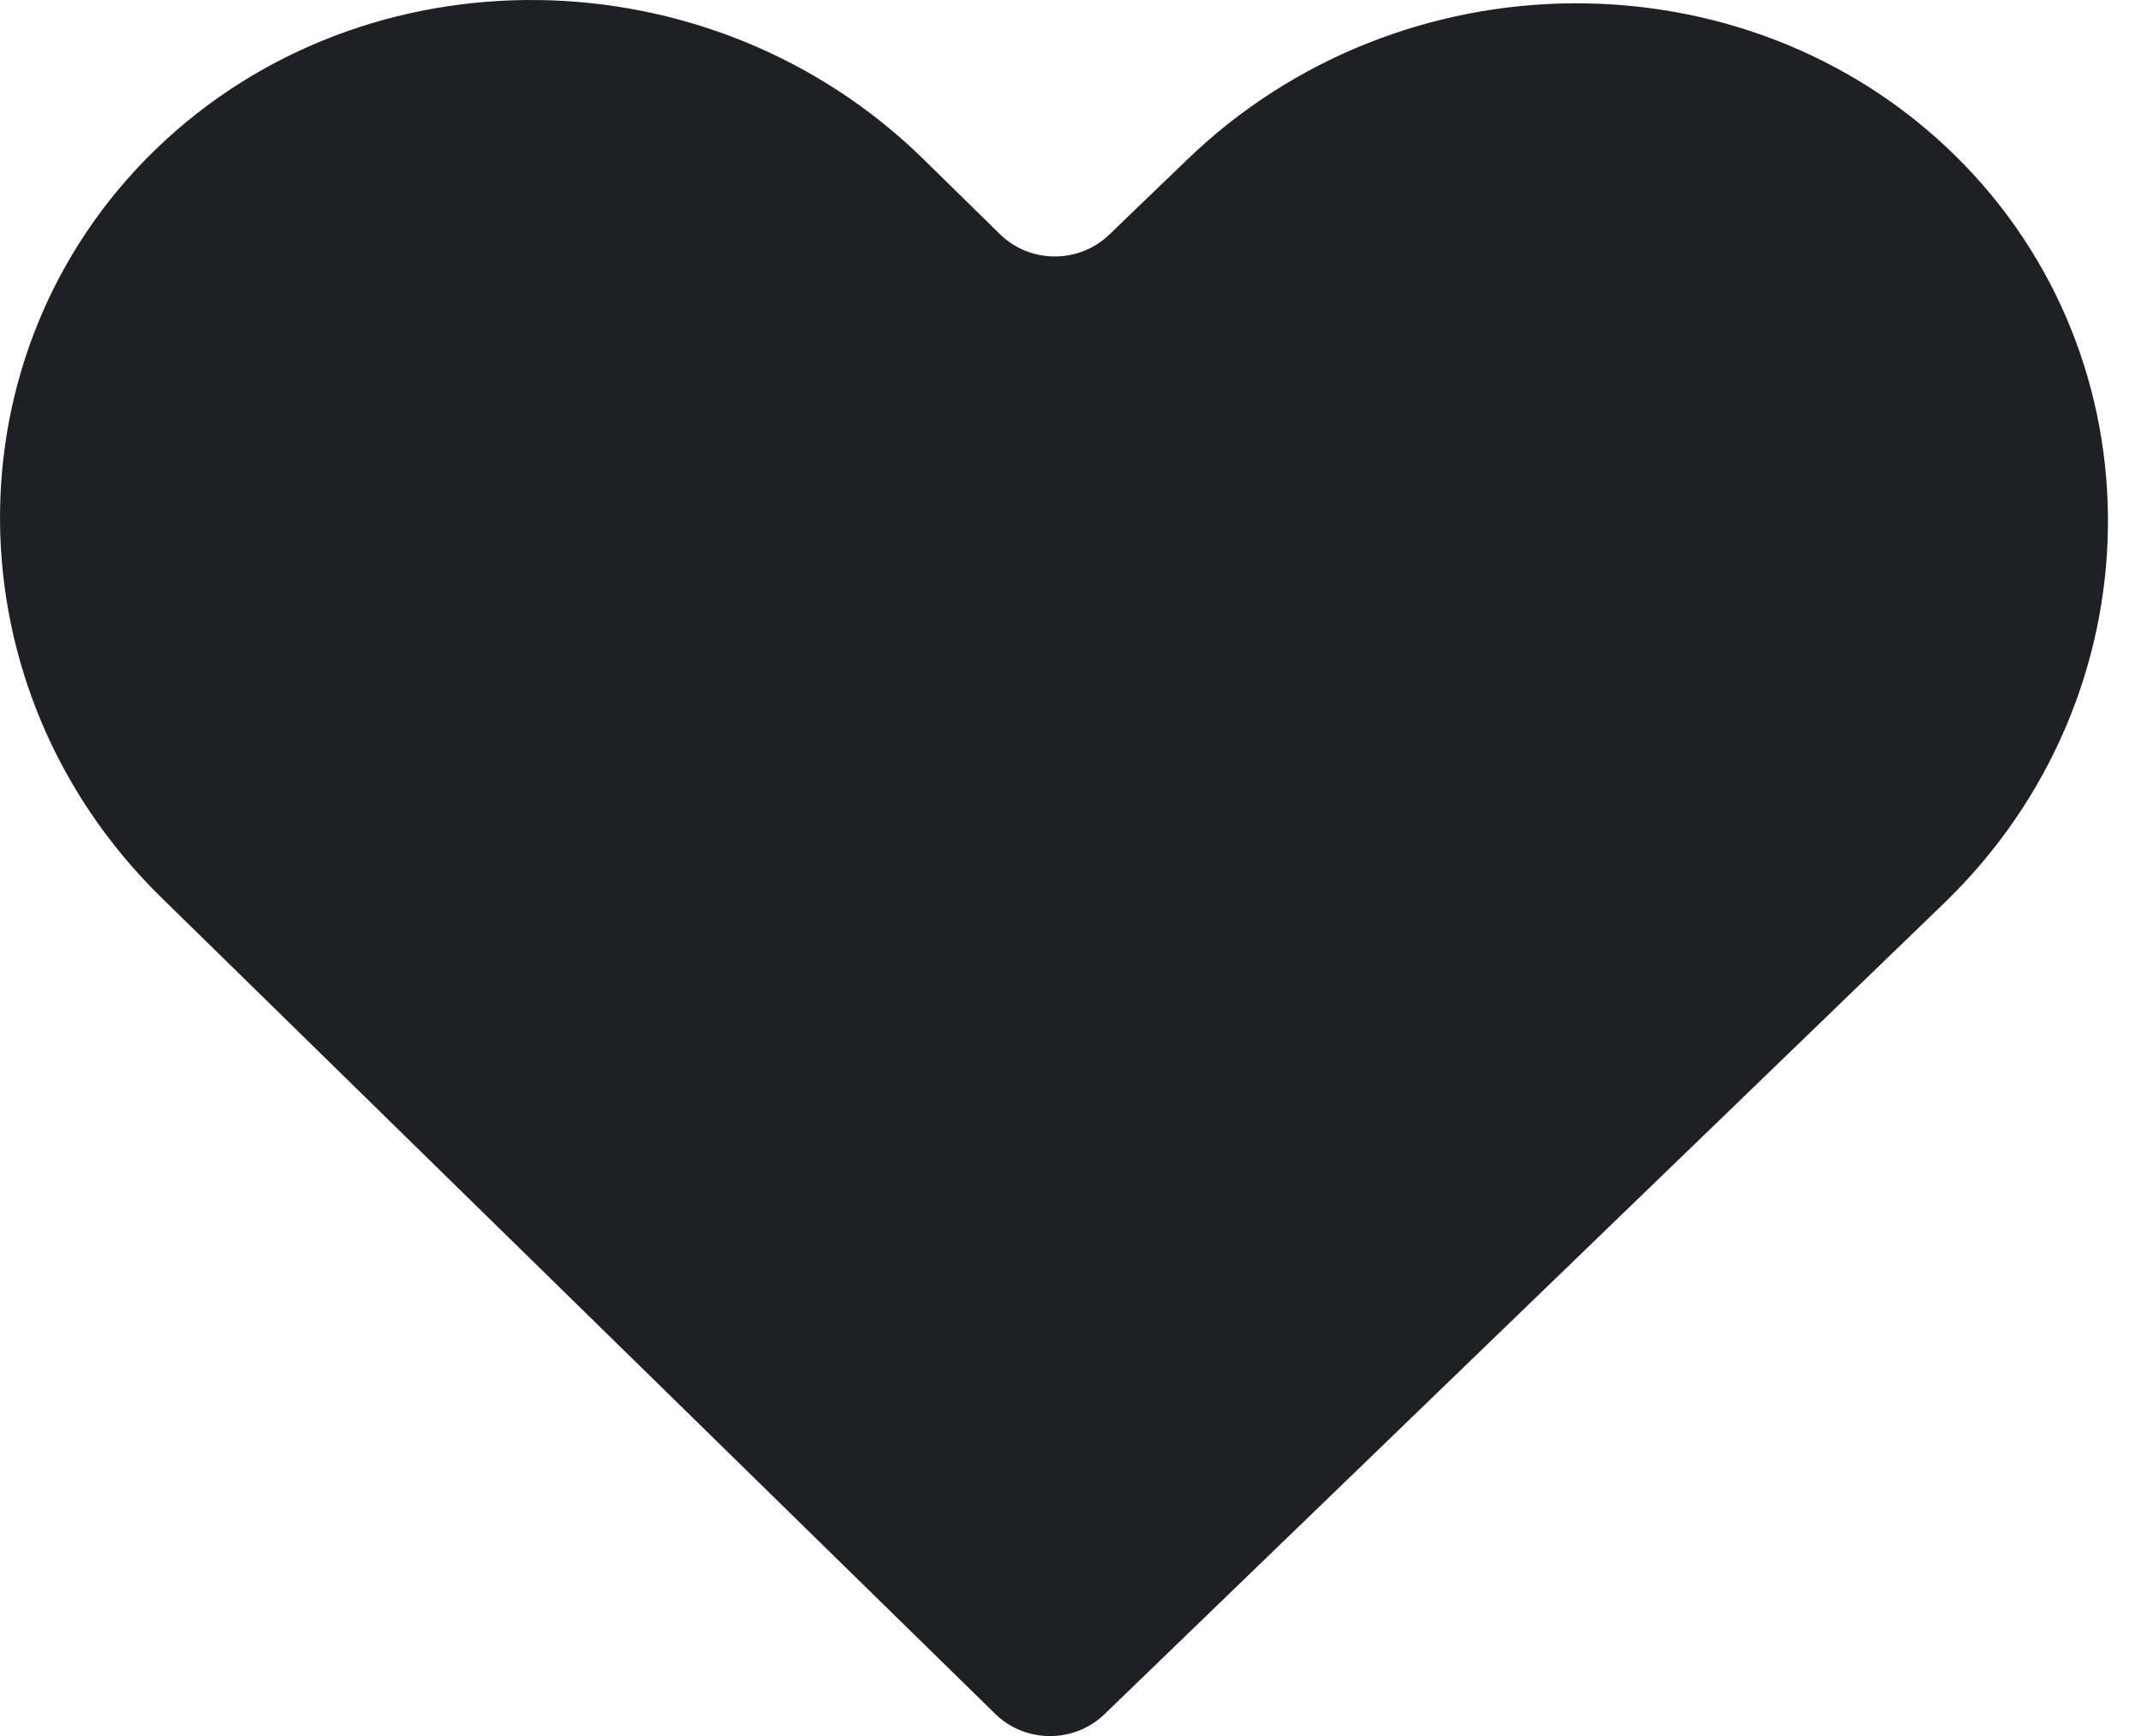 <?xml version="1.0" encoding="UTF-8"?> <svg xmlns="http://www.w3.org/2000/svg" width="37" height="30" viewBox="0 0 37 30" fill="none"> <path d="M33.605 15.6C37.301 12.024 37.38 6.21 33.779 2.679C30.178 -0.85 24.207 -0.812 20.51 2.765L19.167 4.057C18.643 4.56 17.8 4.556 17.282 4.048L15.959 2.751C12.287 -0.849 6.316 -0.926 2.692 2.58C-0.931 6.088 -0.892 11.903 2.781 15.503L17.2 29.618C17.719 30.126 18.563 30.129 19.086 29.624L33.605 15.6Z" fill="#1F2023"></path> </svg> 